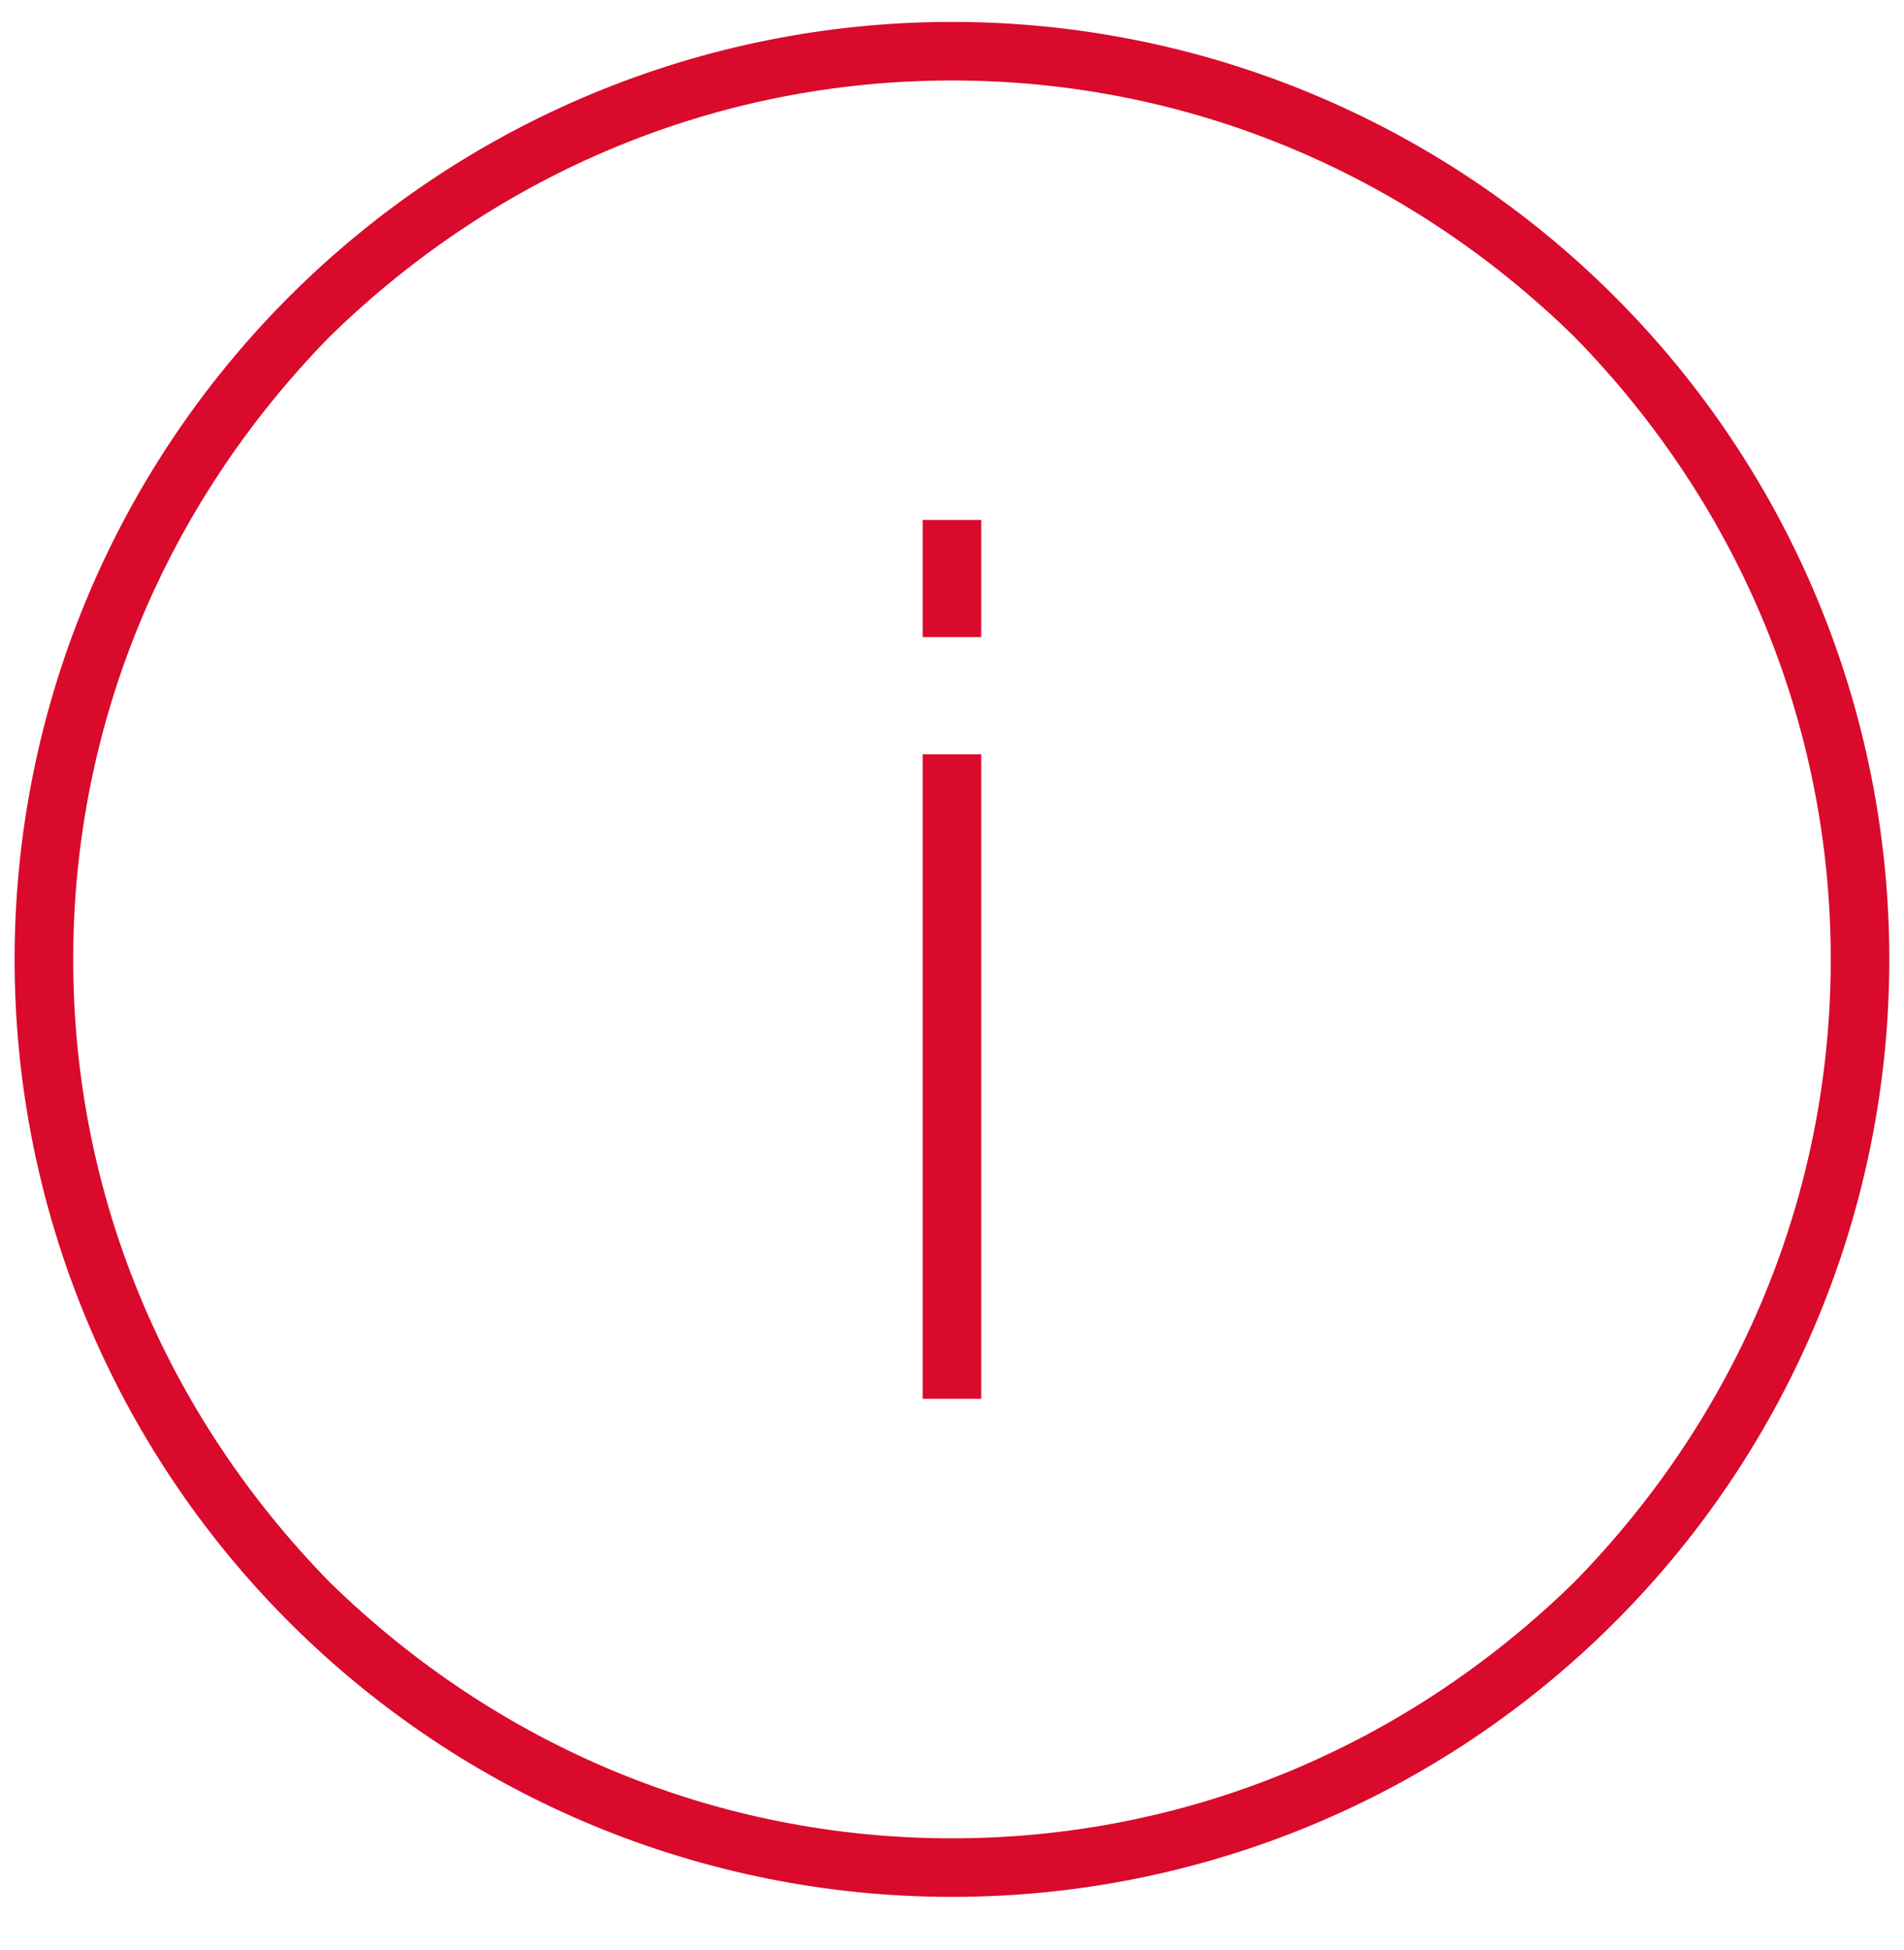 <?xml version="1.0" encoding="UTF-8"?> <svg xmlns="http://www.w3.org/2000/svg" width="42" height="43" viewBox="0 0 42 43" fill="none"><g clip-path="url(#clip0_92_833)"><path d="M20.999 0.483C26.491 0.483 31.741 2.664 35.618 6.541C39.495 10.418 41.676 15.668 41.676 21.16C41.676 26.652 39.495 31.902 35.618 35.779C31.741 39.656 26.491 41.837 20.999 41.837C15.507 41.837 10.257 39.656 6.38 35.779C2.503 31.902 0.322 26.652 0.322 21.16C0.322 15.668 2.503 10.418 6.38 6.541C10.257 2.664 15.507 0.483 20.999 0.483ZM34.73 34.891C38.365 31.175 40.384 26.329 40.384 21.16C40.384 15.991 38.365 11.145 34.73 7.429C31.015 3.795 26.168 1.775 20.999 1.775C15.83 1.775 10.984 3.795 7.268 7.429C3.634 11.145 1.615 15.991 1.615 21.16C1.615 26.329 3.634 31.175 7.268 34.891C10.984 38.525 15.83 40.545 20.999 40.545C26.168 40.545 31.015 38.525 34.73 34.891ZM20.353 16.637V30.852H21.645V16.637H20.353ZM20.353 11.468V14.052H21.645V11.468H20.353Z" fill="#D90A2C"></path></g><defs><clipPath id="clip0_92_833"><rect width="42" height="42" fill="white" transform="matrix(1 0 0 -1 0 42.16)"></rect></clipPath></defs></svg> 